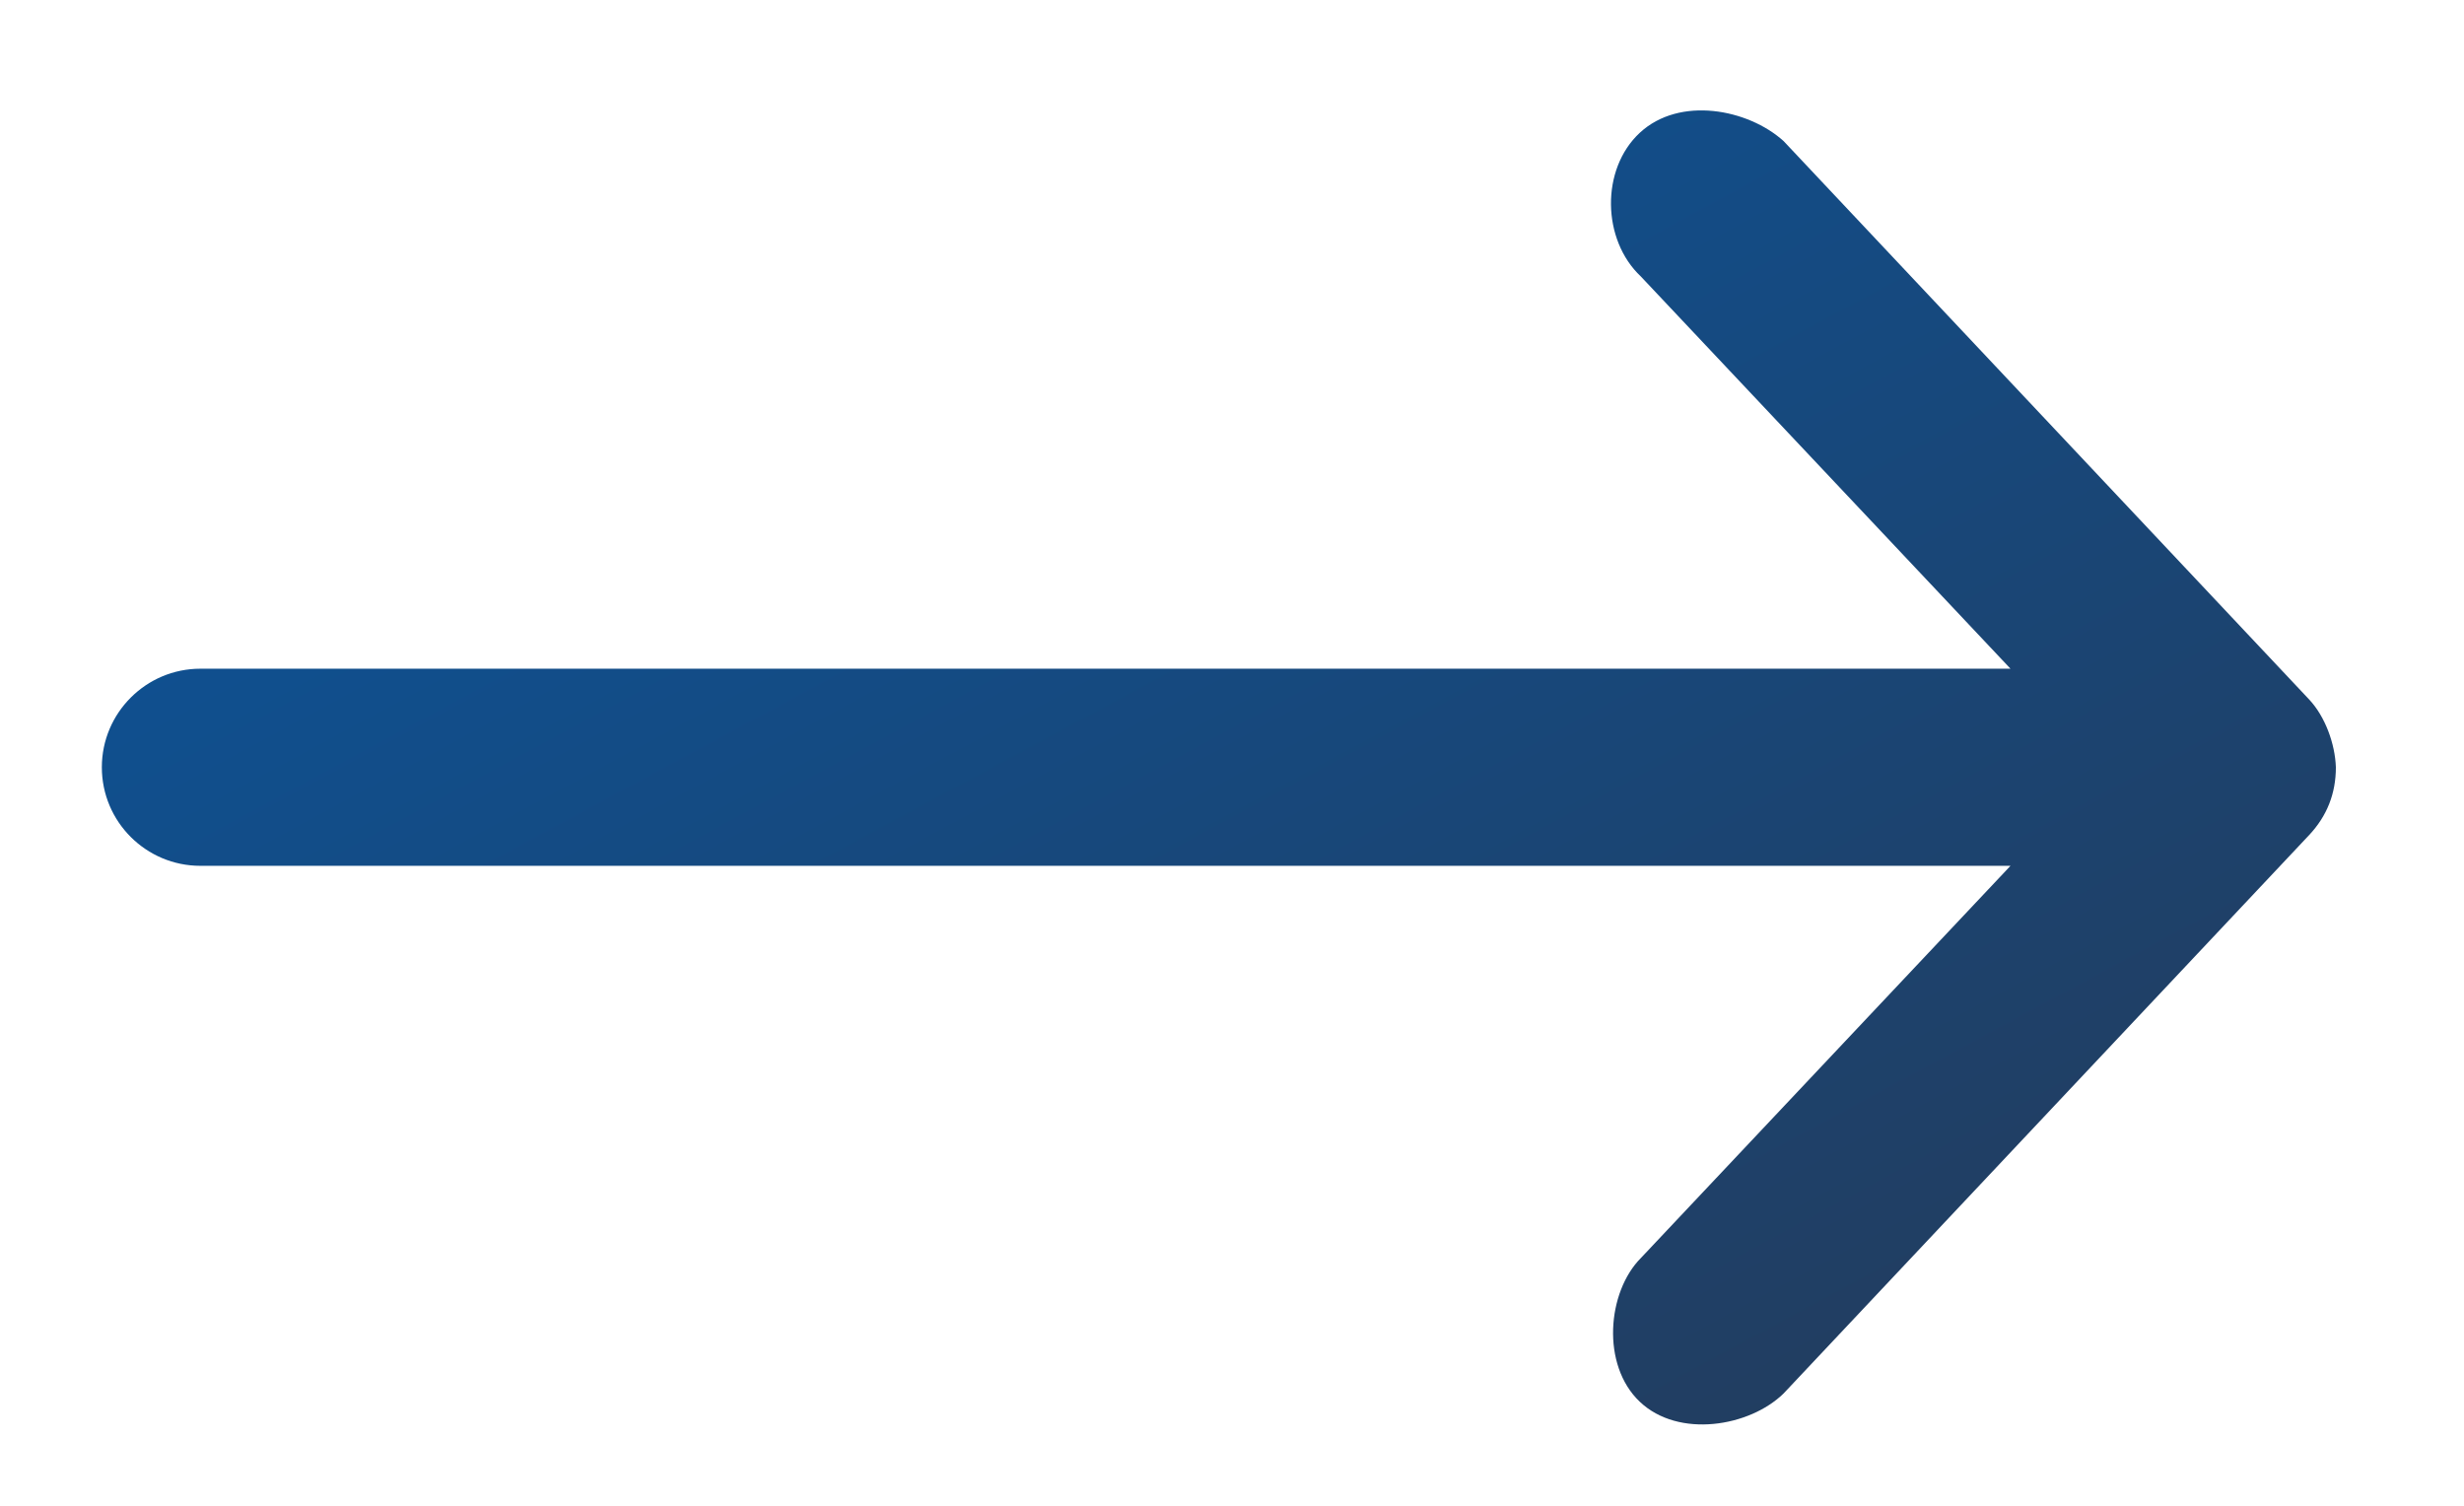 <svg width="18" height="11" viewBox="0 0 18 11" fill="none" xmlns="http://www.w3.org/2000/svg">
<path d="M17.064 5.605C17.058 5.433 16.986 5.235 16.869 5.11L13.029 1.03C12.769 0.796 12.27 0.7 11.979 0.97C11.692 1.236 11.702 1.753 11.987 2.02L14.687 4.885H1.464C1.067 4.885 0.744 5.208 0.744 5.605C0.744 6.003 1.067 6.325 1.464 6.325H14.687L11.987 9.19C11.741 9.437 11.695 9.971 11.979 10.24C12.262 10.509 12.78 10.423 13.029 10.18L16.869 6.1C17 5.96 17.064 5.796 17.064 5.605Z" fill="url(#paint0_linear_1262_2266)"/>
<defs>
<linearGradient id="paint0_linear_1262_2266" x1="4.95" y1="2.624" x2="10.922" y2="13.713" gradientUnits="userSpaceOnUse">
<stop stop-color="#0F5090"/>
<stop offset="1" stop-color="#253A58"/>
</linearGradient>
</defs>
</svg>
